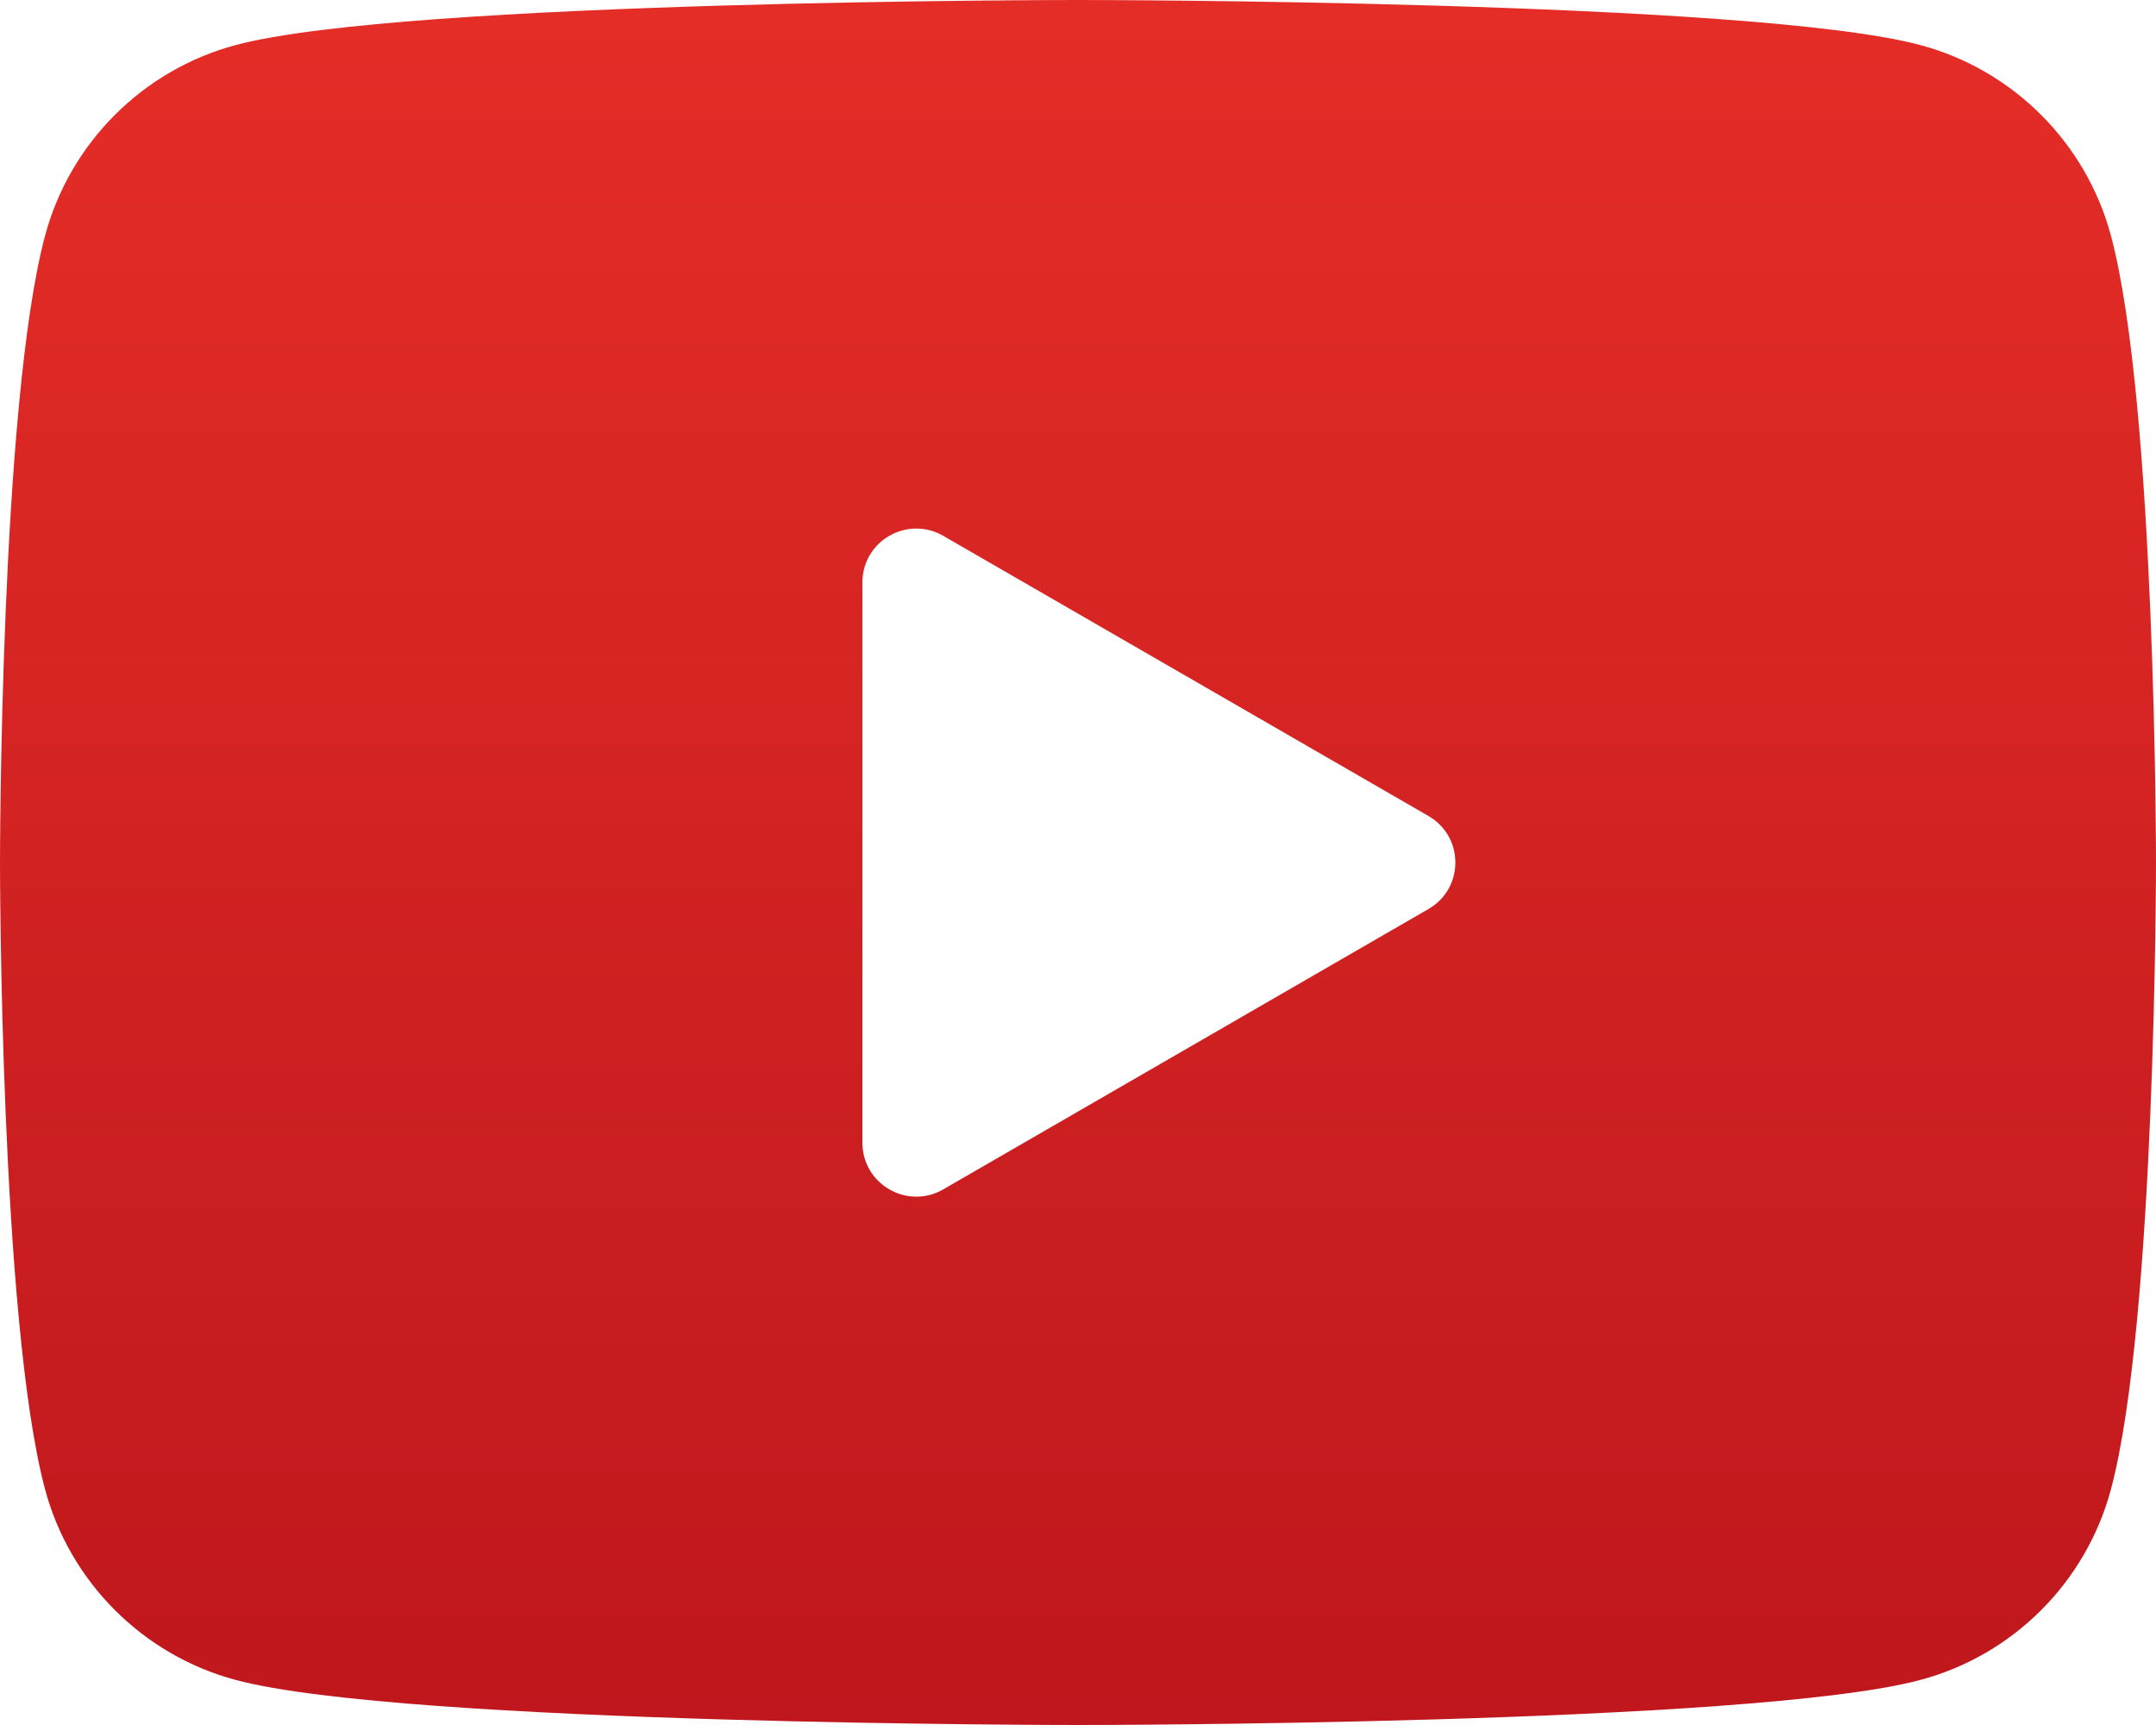 <?xml version="1.0" encoding="UTF-8"?> <svg xmlns="http://www.w3.org/2000/svg" width="10" height="8" viewBox="0 0 10 8" fill="none"><path d="M9.791 1.093C9.676 0.663 9.337 0.324 8.907 0.209C8.127 1.04308e-07 5 0 5 0C5 0 1.873 1.04308e-07 1.093 0.209C0.663 0.324 0.324 0.663 0.209 1.093C-1.49012e-08 1.873 0 4 0 4C0 4 -1.49012e-08 6.127 0.209 6.907C0.324 7.337 0.663 7.676 1.093 7.791C1.873 8 5 8 5 8C5 8 8.127 8 8.907 7.791C9.338 7.676 9.676 7.337 9.791 6.907C10 6.127 10 4 10 4C10 4 10 1.873 9.791 1.093ZM4 5.299V2.701C4 2.509 4.208 2.389 4.375 2.485L6.625 3.784C6.792 3.88 6.792 4.12 6.625 4.216L4.375 5.516C4.208 5.612 4 5.492 4 5.299Z" fill="url(#paint0_linear_1775_11099)"></path><defs><linearGradient id="paint0_linear_1775_11099" x1="5" y1="0" x2="5" y2="8" gradientUnits="userSpaceOnUse"><stop stop-color="#E52D27"></stop><stop offset="1" stop-color="#BF171D"></stop></linearGradient></defs></svg> 